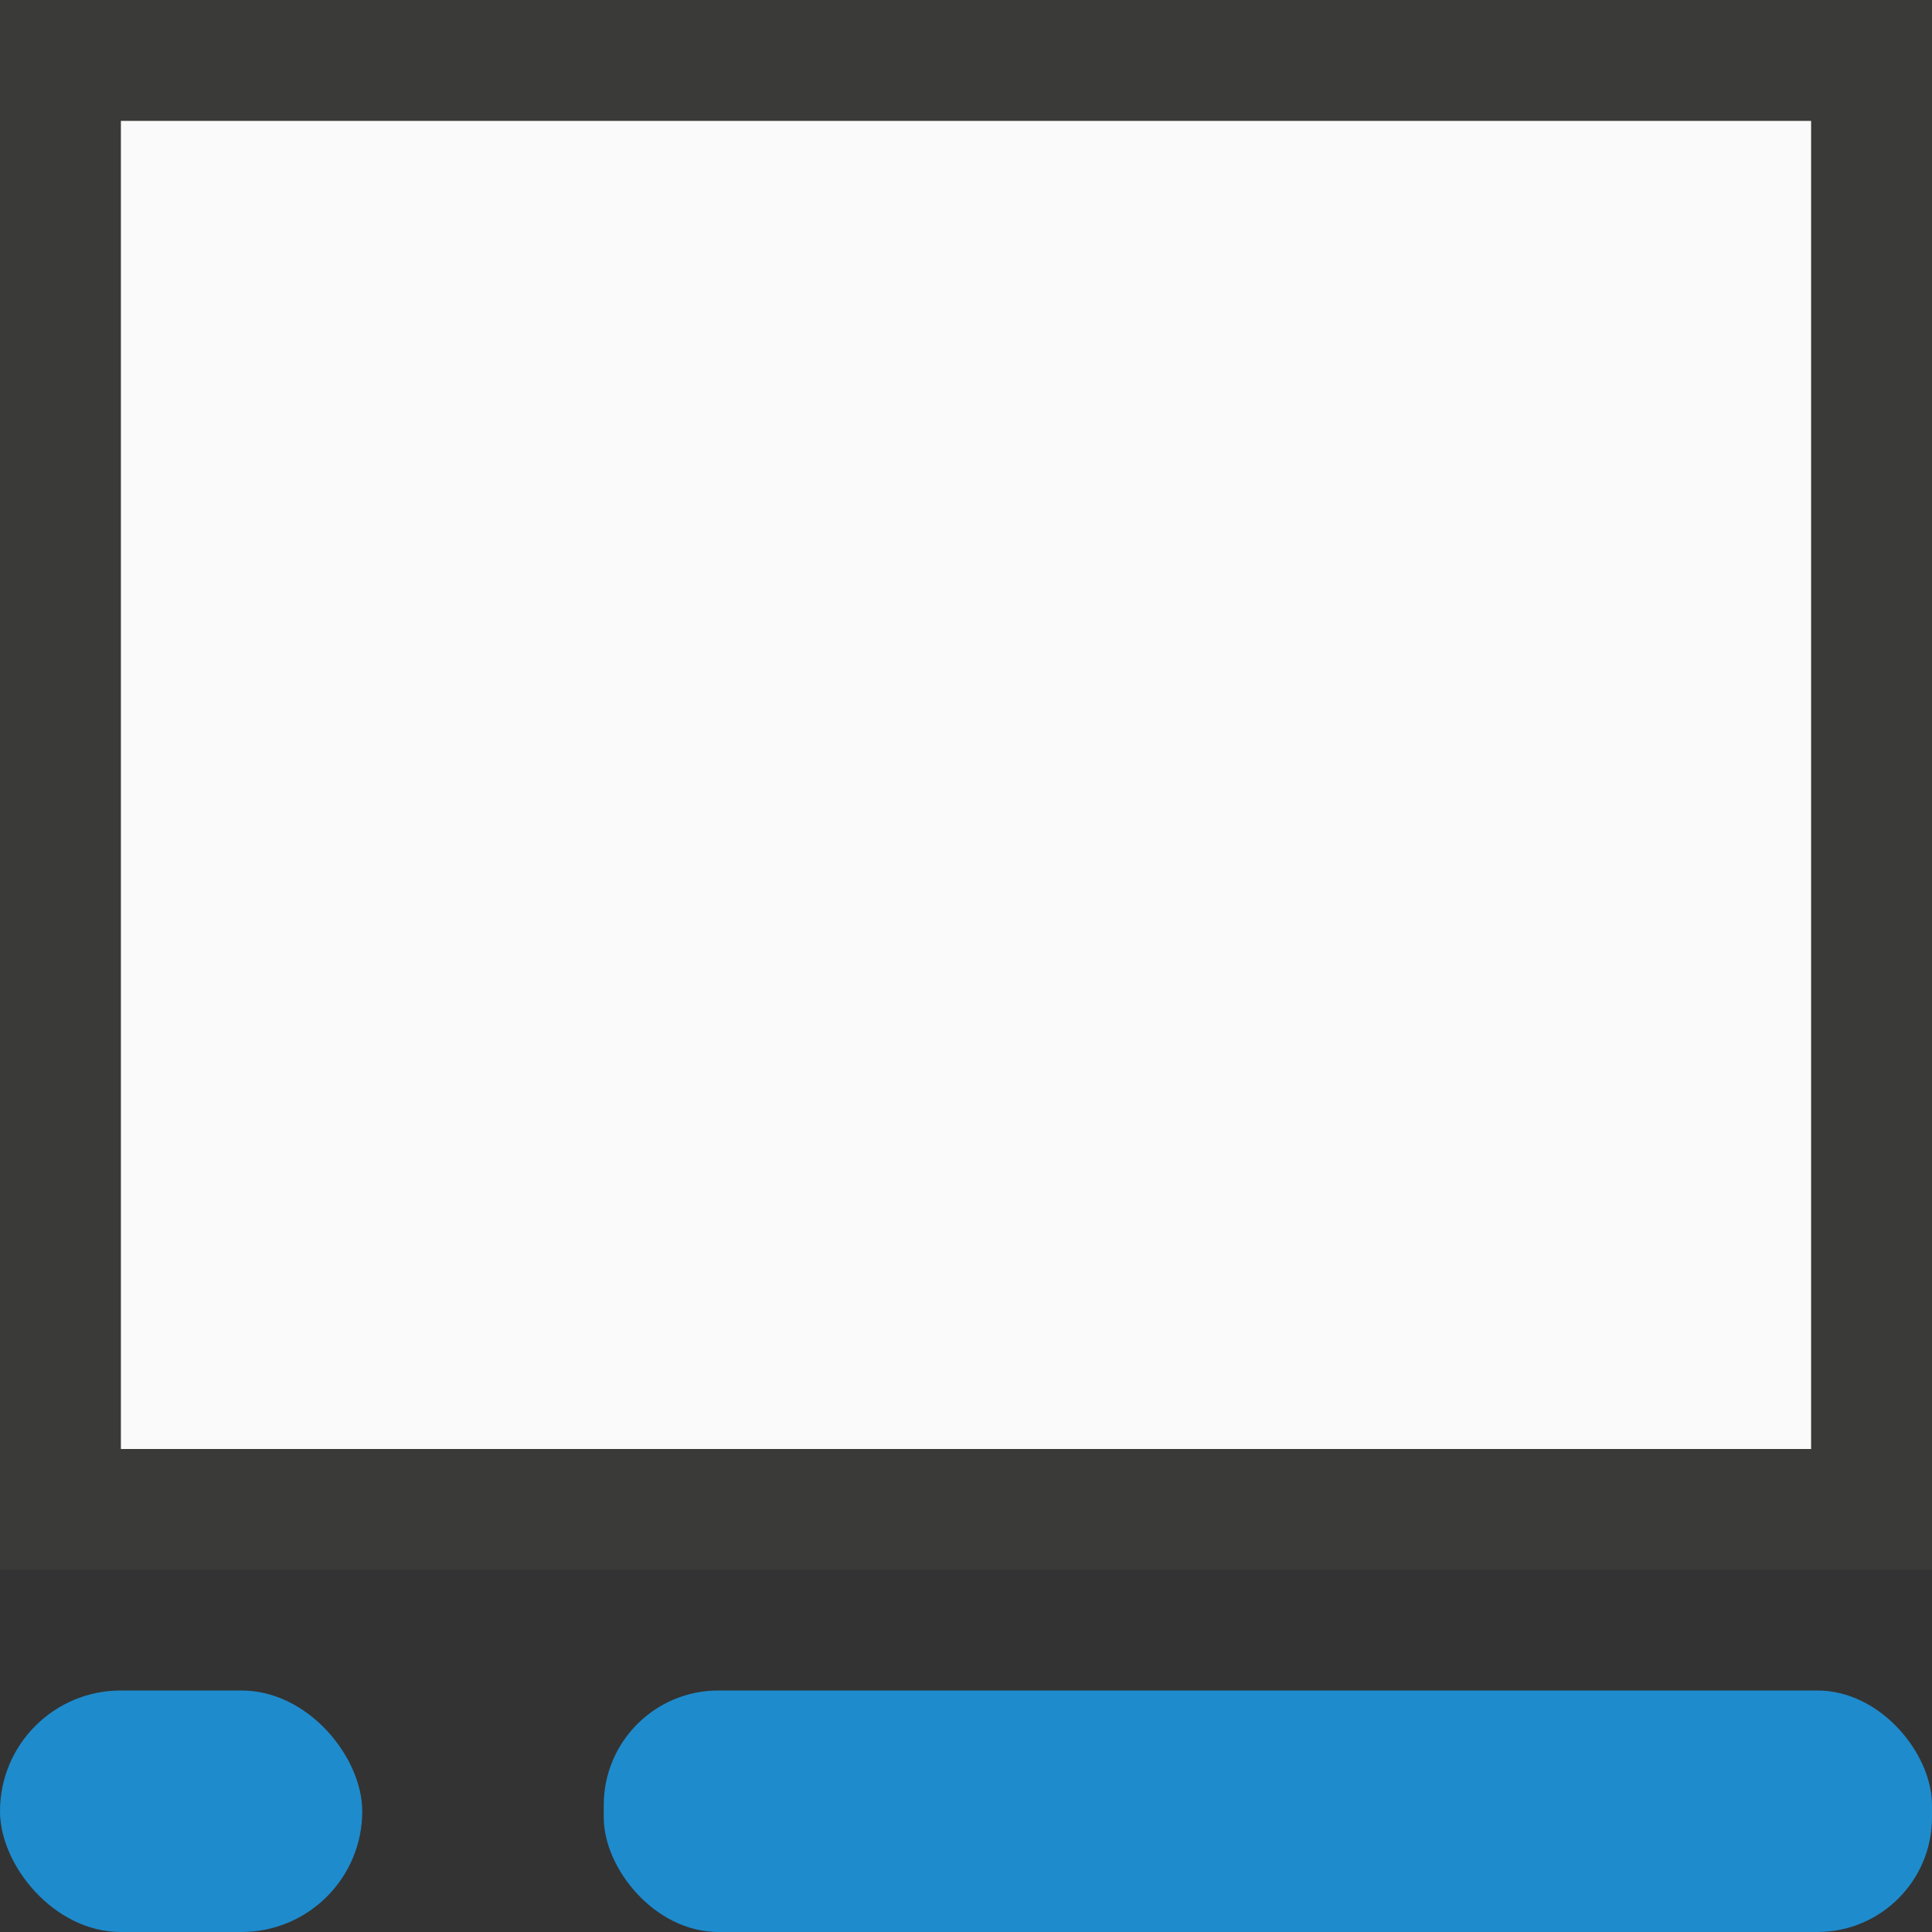 <svg viewBox="0 0 16 16" xmlns="http://www.w3.org/2000/svg"><rect x="0" y="0" width="16" height="16" fill="#333333" stroke="none"/><path d="m1 1h14v11h-14z" fill="#fafafa"/><path d="m0 0v13h16v-13zm1 1h14v11h-14z" fill="#3a3a38"/><g fill="#1e8bcd"><rect height="2" ry="1" width="3" y="14"/><rect height="2" ry=".949" width="11" x="5" y="14"/></g></svg>